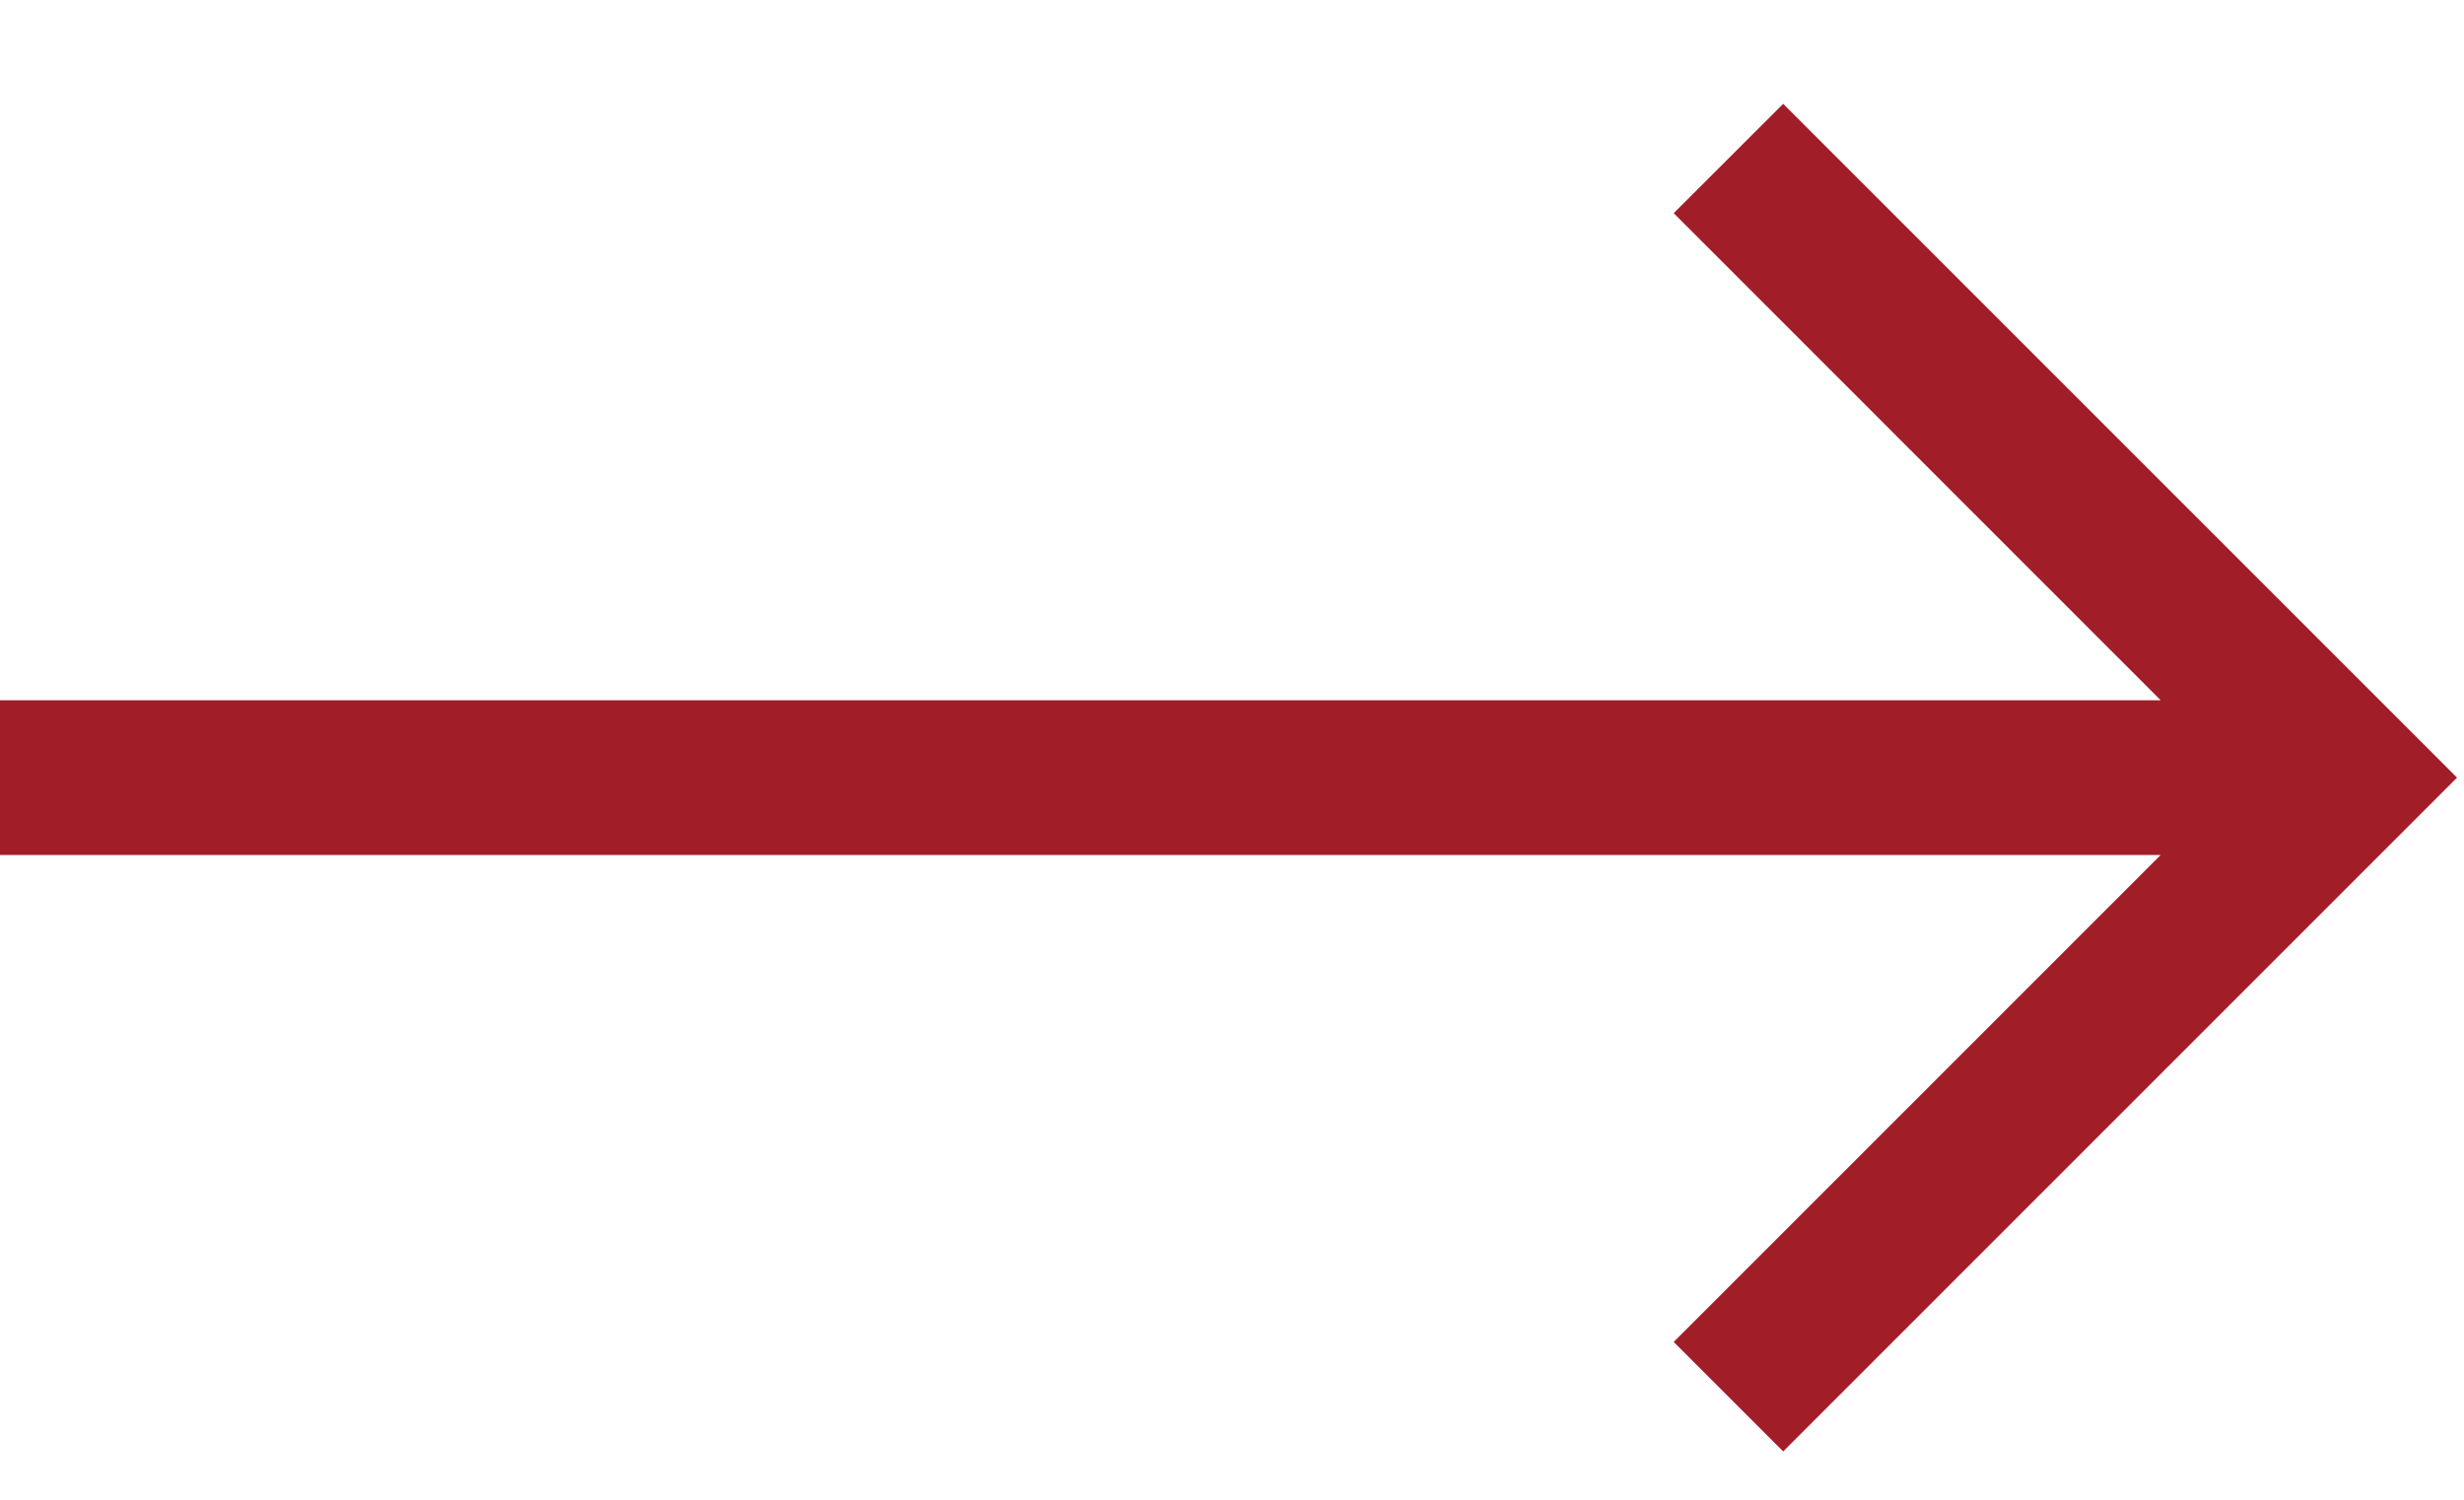 <svg width="23" height="14" viewBox="0 0 23 14" fill="none" xmlns="http://www.w3.org/2000/svg">
<path d="M16.645 0.969L15.623 1.99L20.169 6.537H0V7.981H20.169L15.623 12.527L16.645 13.549L22.935 7.259L16.645 0.969Z" fill="#A11E29"/>
</svg>
